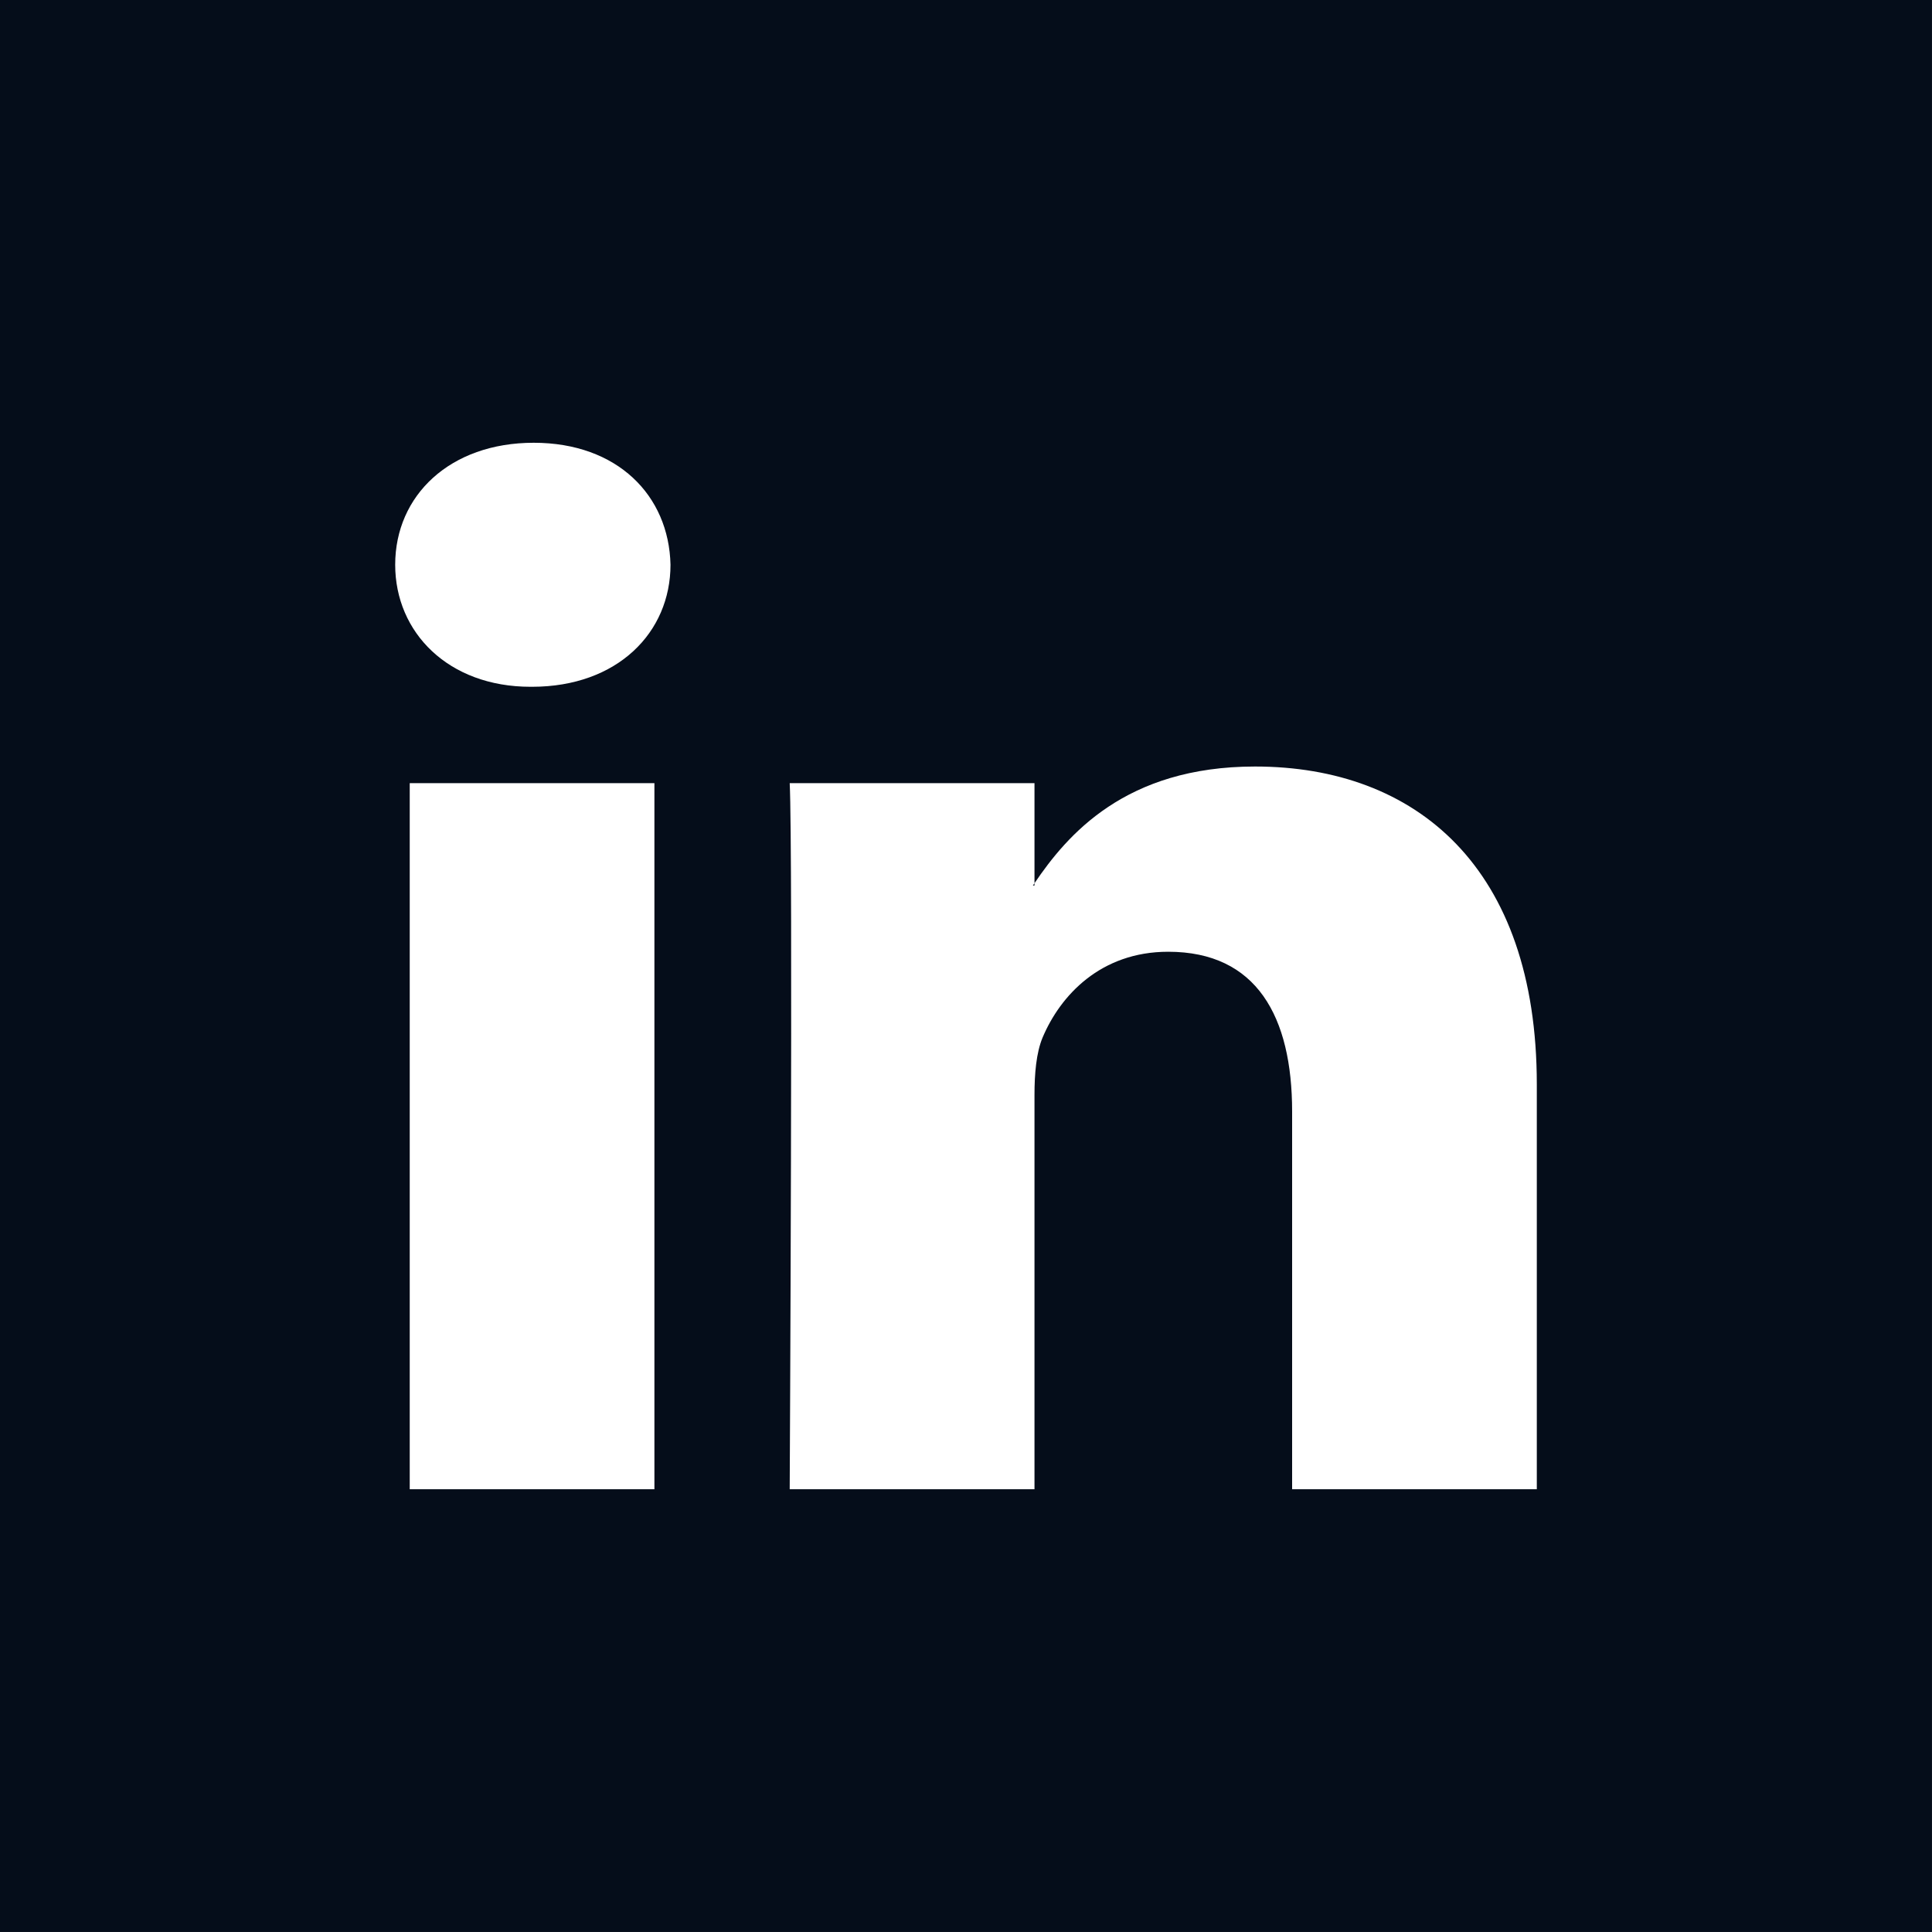 <svg width="40" height="40" viewBox="0 0 40 40" fill="none" xmlns="http://www.w3.org/2000/svg">
<rect x="0" y="0" width="40" height="40" fill="#808080" stroke="none"/>
<rect x="0.833" y="0.833" width="38.333" height="38.333" fill="#050D1A"/>
<rect x="0.833" y="0.833" width="38.333" height="38.333" stroke="#050D1A" stroke-width="1.667"/>
<g clip-path="url(#clip0_2072_680)">
<path d="M31.818 22.45V30.833H26.752V23.014C26.752 21.048 26.019 19.705 24.186 19.705C22.787 19.705 21.952 20.611 21.585 21.483C21.454 21.798 21.418 22.232 21.418 22.669V30.833H16.35C16.35 30.833 16.419 17.587 16.35 16.214H21.418V18.286L21.385 18.334H21.418V18.286C22.092 17.292 23.293 15.87 25.984 15.87C29.319 15.87 31.818 17.959 31.818 22.45ZM11.05 9.167C9.316 9.167 8.182 10.258 8.182 11.692C8.182 13.096 9.283 14.219 10.983 14.219H11.016C12.783 14.219 13.882 13.096 13.882 11.692C13.849 10.258 12.783 9.167 11.05 9.167ZM8.483 30.833H13.549V16.214H8.483V30.833Z" fill="white"/>
</g>
<defs>
<clipPath id="clip0_2072_680">
<rect width="25" height="21.667" fill="white" transform="translate(7.5 9.167)"/>
</clipPath>
</defs>
</svg>
